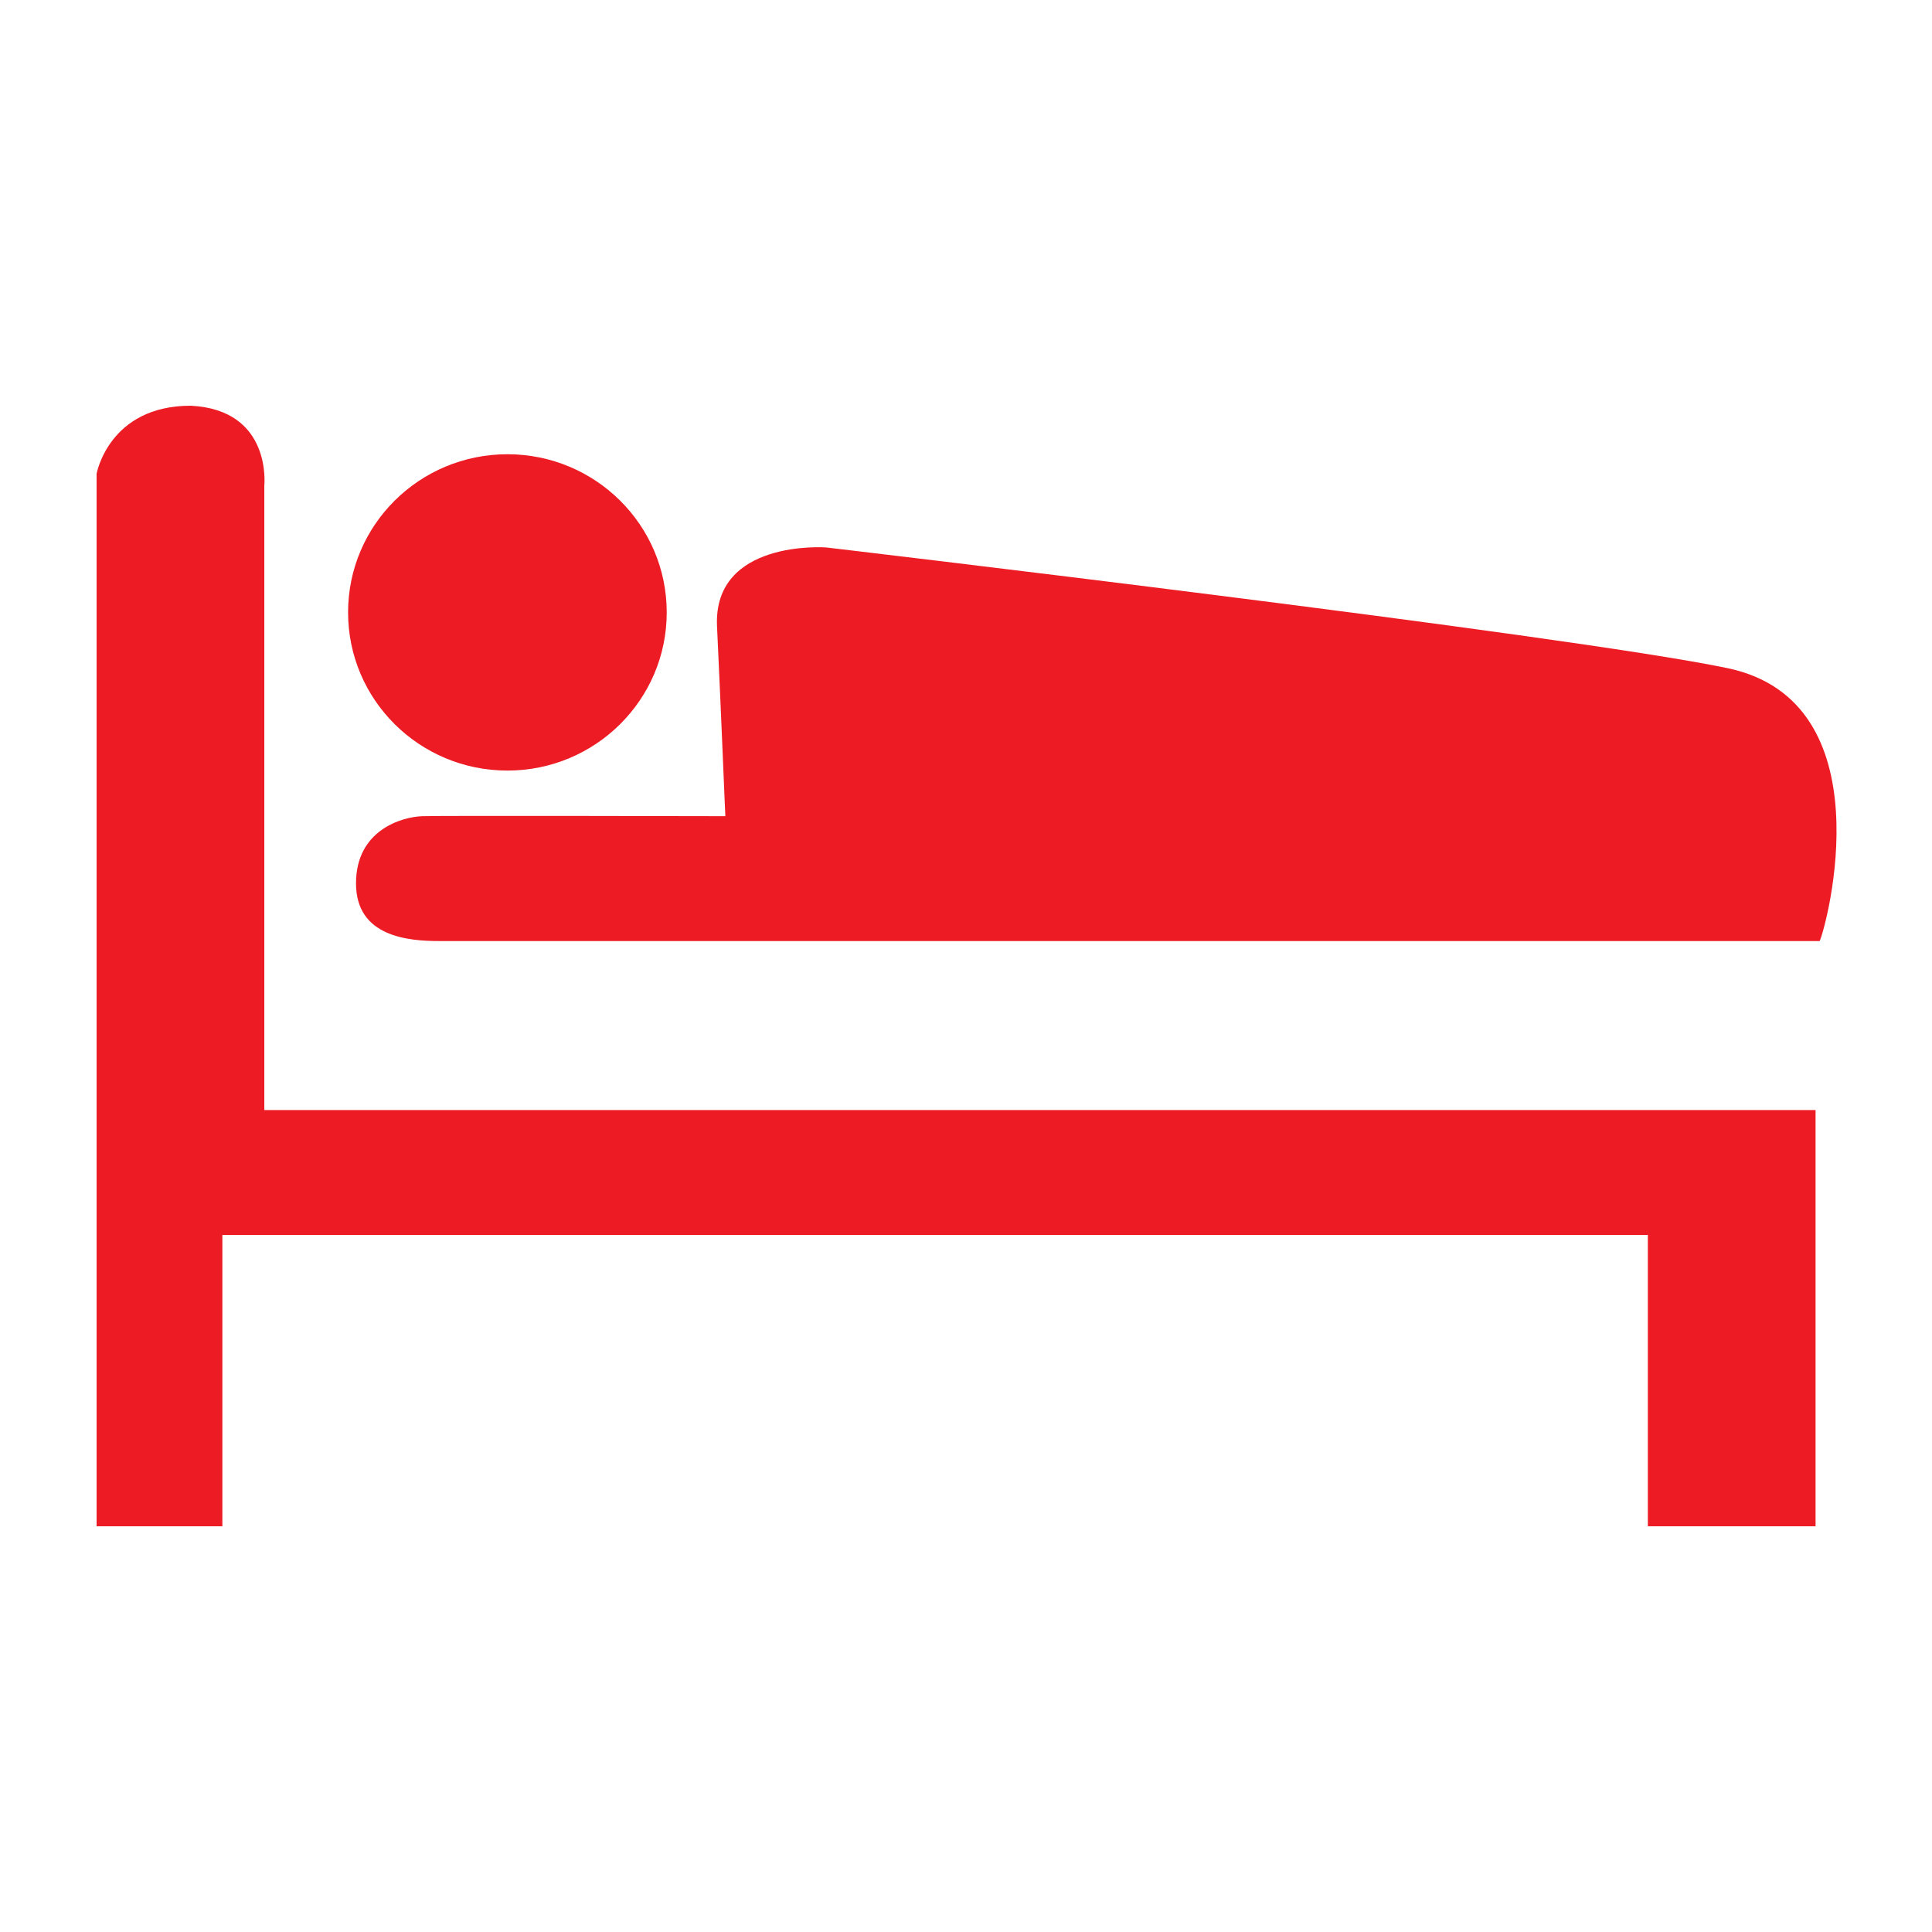 <svg data-bbox="10 42 180.118 116" viewBox="0 0 200 200" height="200" width="200" xmlns="http://www.w3.org/2000/svg" data-type="color">
    <g>
        <path d="M27.361 50.286s.847-7.871-7.622-8.286C11.27 42 10 49.043 10 49.043V158h13.02v-30.16h147.565V158h17.361v-43.086H27.361V50.286z" fill="#ED1C24" data-color="1"/>
        <path fill="#ED1C24" d="M69.019 63.396c0 9.043-7.384 16.373-16.493 16.373-9.109 0-16.493-7.33-16.493-16.373 0-9.043 7.384-16.373 16.493-16.373 9.109 0 16.493 7.33 16.493 16.373z" data-color="1"/>
        <path d="M178.824 69.165C162.331 65.718 85.511 56.67 85.511 56.67s-11.718-.862-11.284 8.186c.434 9.048.868 20.25.868 19.635 0 0-29.307-.068-31.373 0s-6.868 1.398-6.868 6.958c0 5.56 5.48 5.968 8.612 5.968h142.907c.722-1.562 6.944-24.805-9.549-28.252z" fill="#ED1C24" data-color="1"/>
    </g>
</svg>
